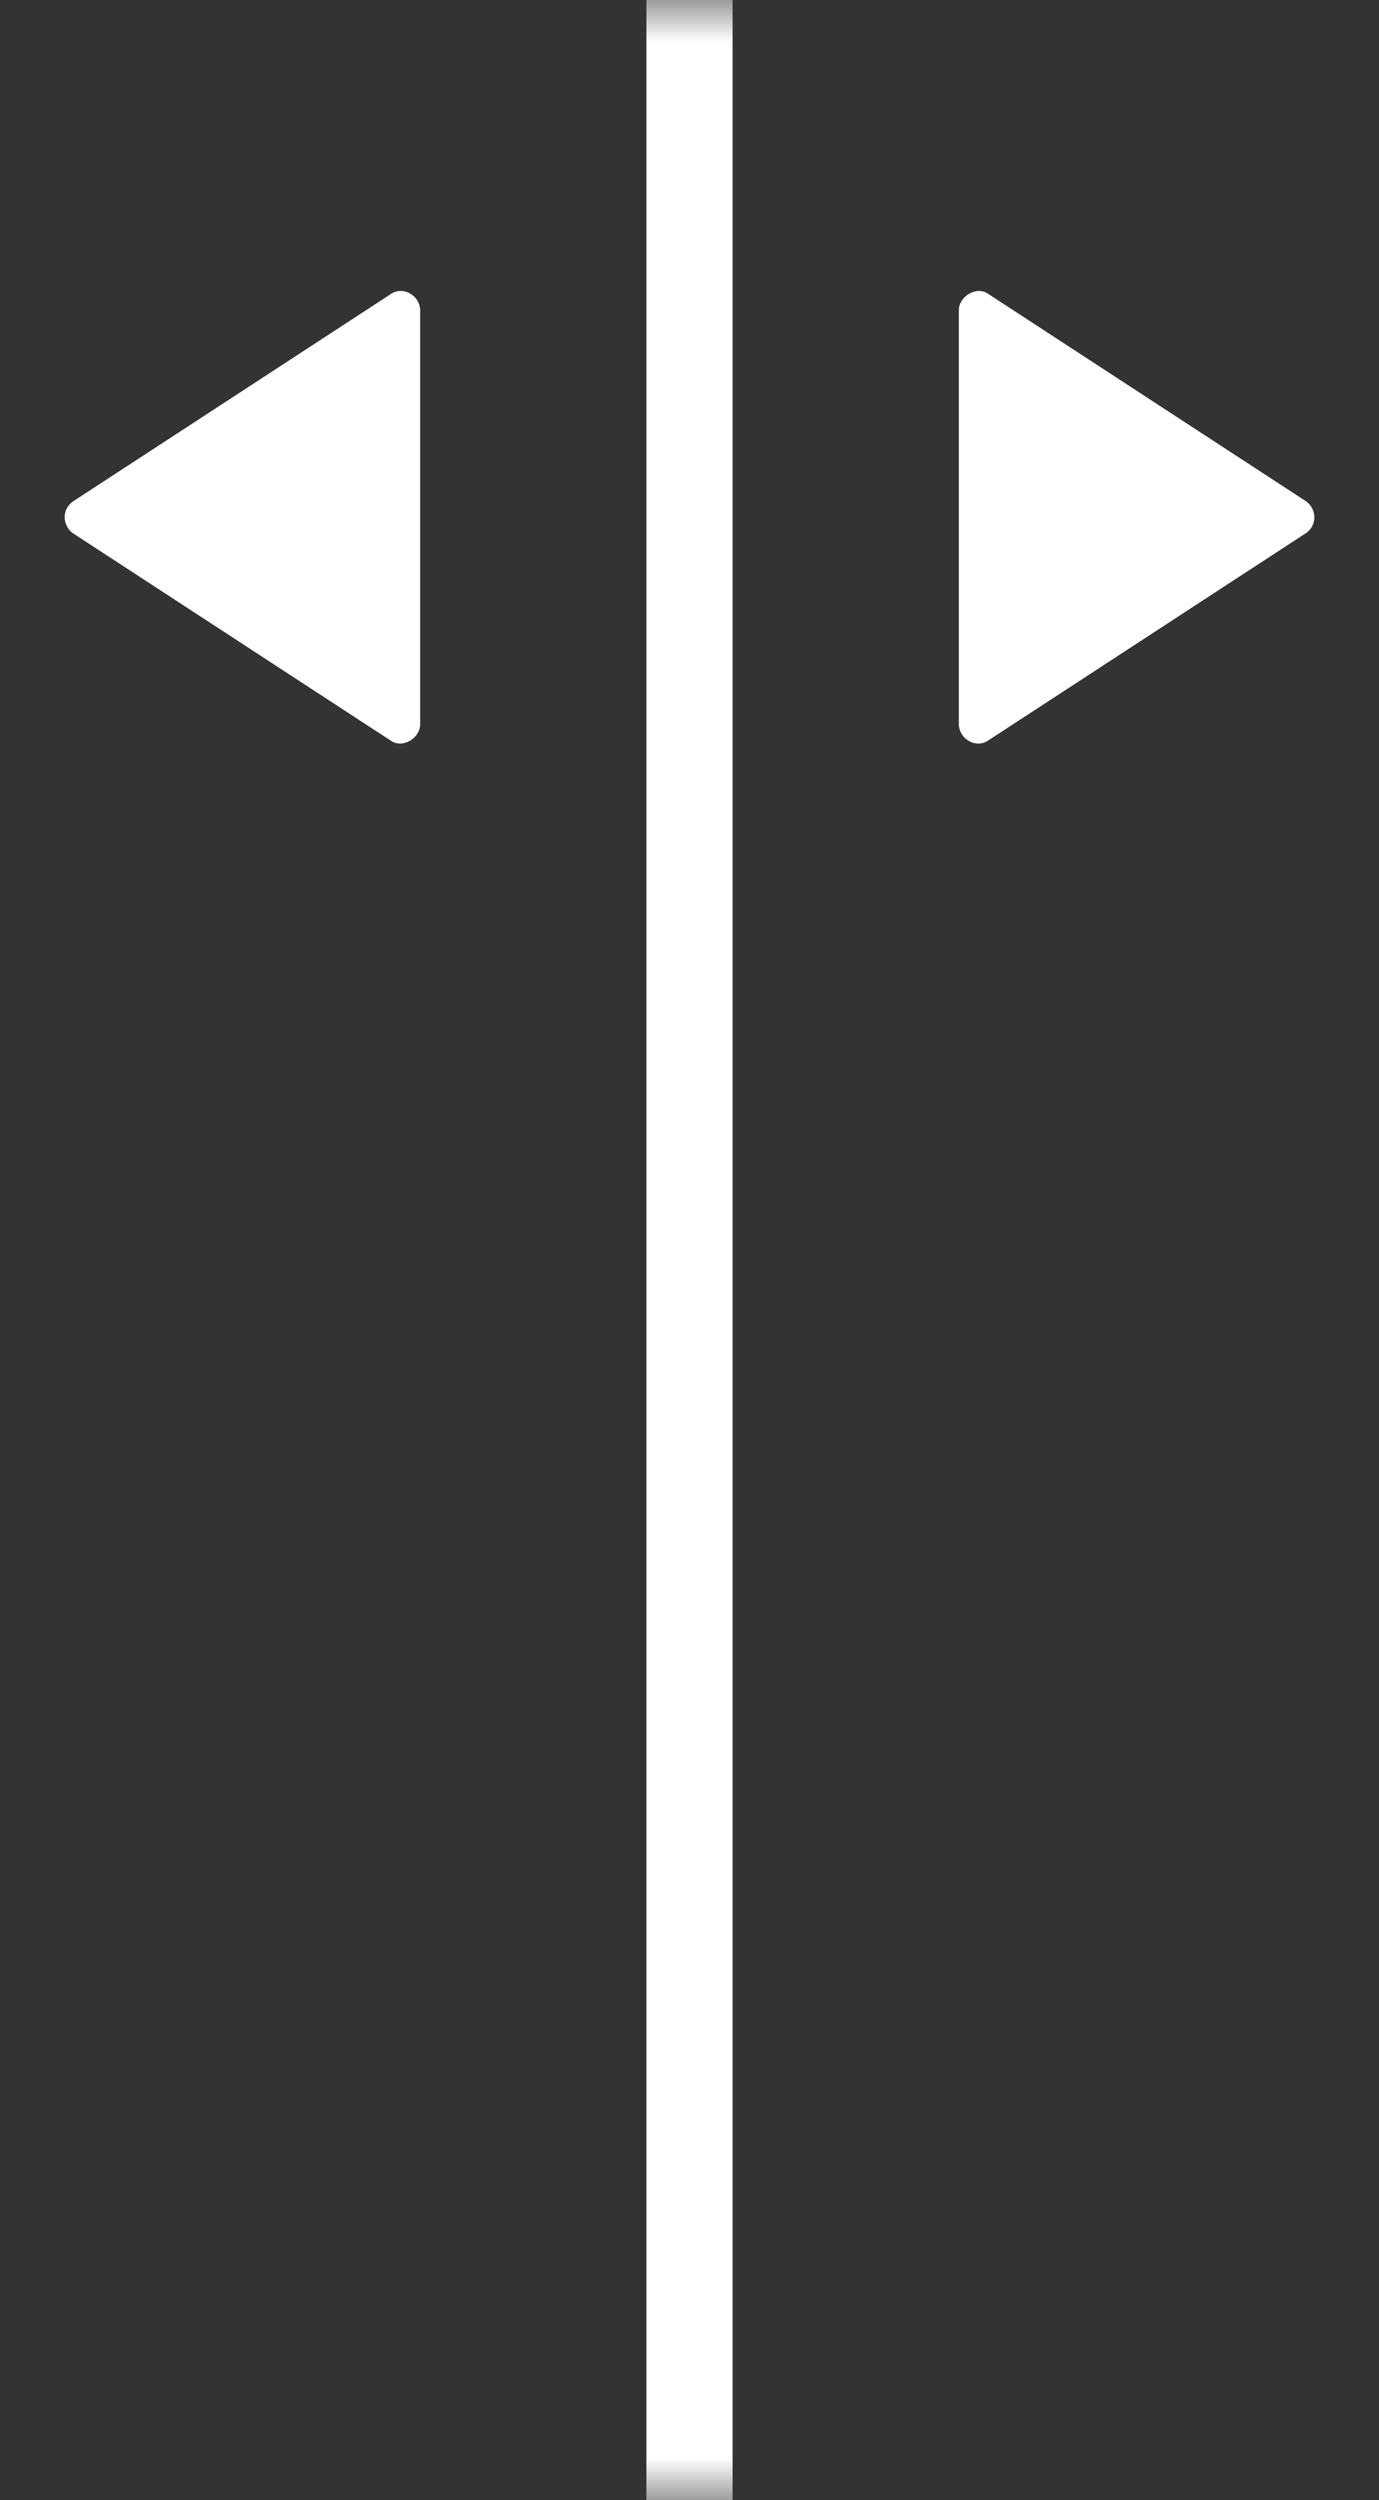 <svg width="16" height="29" viewBox="0 0 16 29" fill="none" xmlns="http://www.w3.org/2000/svg">
<rect x="0" y="0" width="16" height="29" fill="#333333" stroke="none"/>
<g clip-path="url(#clip0_30320_225244)">
<mask id="mask0_30320_225244" style="mask-type:luminance" maskUnits="userSpaceOnUse" x="0" y="0" width="16" height="29">
<path d="M16 0H0V29H16V0Z" fill="white"/>
</mask>
<g mask="url(#mask0_30320_225244)">
<path d="M8.5 0H7.5V29H8.5V0Z" fill="white"/>
<path d="M11.469 3.411C11.398 3.359 11.309 3.368 11.238 3.411C11.173 3.451 11.125 3.521 11.125 3.599V8.399C11.125 8.478 11.168 8.547 11.229 8.587C11.298 8.633 11.391 8.642 11.469 8.587L15.148 6.187C15.214 6.144 15.25 6.074 15.25 6.002C15.25 5.93 15.214 5.854 15.148 5.811L11.469 3.411Z" fill="white"/>
<path d="M4.531 8.589C4.602 8.641 4.691 8.632 4.762 8.589C4.827 8.549 4.875 8.479 4.875 8.401V3.601C4.875 3.522 4.832 3.453 4.772 3.413C4.702 3.367 4.609 3.358 4.531 3.413L0.852 5.813C0.786 5.856 0.75 5.926 0.75 5.998C0.75 6.07 0.786 6.146 0.852 6.189L4.531 8.589Z" fill="white"/>
</g>
</g>
<defs>
<clipPath id="clip0_30320_225244">
<rect width="16" height="29" fill="white"/>
</clipPath>
</defs>
</svg>
